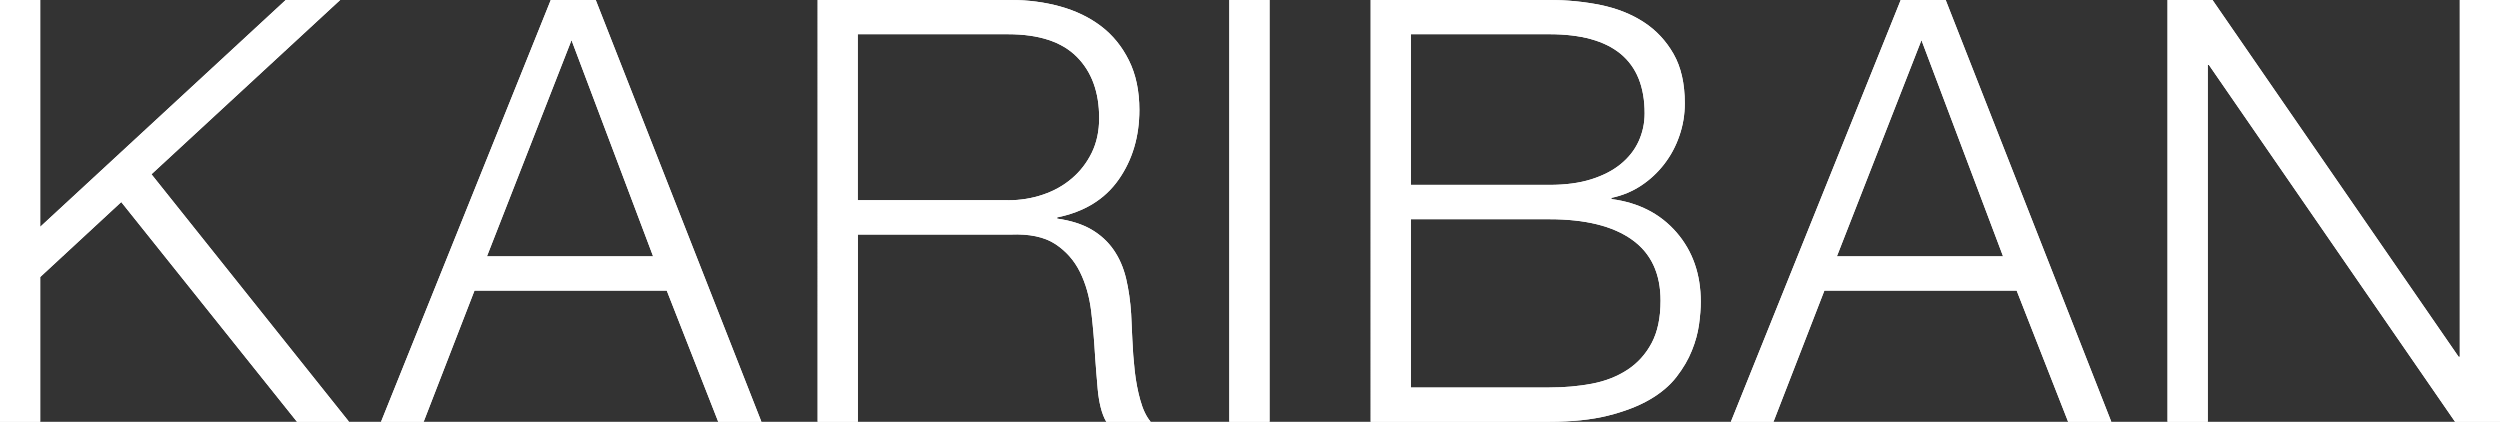 <?xml version="1.0" encoding="UTF-8"?><svg id="Calque_2" xmlns="http://www.w3.org/2000/svg" viewBox="0 0 480 80.98"><rect x="0" y="0" width="480" height="80.98" fill="#333333" stroke="none"/><defs><style>.cls-1{fill:#fff;stroke-width:0px;}</style></defs><g id="Calque_1-2"><polygon class="cls-1" points="7.72 0 7.72 43.55 54.86 0 65.31 0 29.08 33.46 67.01 80.98 57.02 80.98 23.28 38.79 7.72 53.19 7.72 80.98 0 80.98 0 0 7.72 0"/><path class="cls-1" d="m125.4,49.22l-15.67-41.51-16.24,41.51h31.92ZM114.38,0l31.81,80.98h-8.29l-9.88-25.18h-36.92l-9.76,25.18h-8.18L105.75,0h8.63Z"/><path class="cls-1" d="m193.55,38.45c2.34,0,4.58-.36,6.7-1.08,2.12-.72,3.98-1.76,5.56-3.12,1.6-1.36,2.86-3,3.81-4.93.94-1.93,1.42-4.14,1.42-6.64,0-4.99-1.44-8.92-4.32-11.8-2.88-2.87-7.27-4.31-13.18-4.31h-28.85v31.87h28.85ZM194.11,0c3.33,0,6.49.42,9.48,1.25,2.99.83,5.61,2.1,7.84,3.8,2.23,1.7,4.01,3.89,5.34,6.58,1.33,2.68,1.99,5.84,1.99,9.47,0,5.14-1.33,9.6-3.98,13.38-2.65,3.78-6.58,6.2-11.81,7.26v.23c2.65.38,4.85,1.08,6.59,2.1,1.74,1.02,3.16,2.32,4.26,3.91,1.1,1.59,1.89,3.42,2.39,5.5.49,2.08.81,4.33.97,6.75.08,1.36.15,3.03.23,4.99.08,1.97.23,3.95.45,5.95.23,2.01.58,3.9,1.08,5.67.49,1.77,1.15,3.16,1.99,4.14h-8.52c-.45-.75-.81-1.69-1.08-2.78-.27-1.09-.45-2.23-.56-3.4-.11-1.17-.21-2.33-.29-3.46-.08-1.13-.15-2.12-.22-2.95-.16-2.88-.4-5.73-.74-8.56-.34-2.84-1.06-5.37-2.16-7.6-1.1-2.23-2.68-4.02-4.77-5.39-2.09-1.36-4.94-1.96-8.57-1.81h-29.31v35.95h-7.72V0h37.14Z"/><rect class="cls-1" x="236.03" y="0" width="7.72" height="80.98"/><path class="cls-1" d="m297.48,74.4c2.88,0,5.6-.24,8.18-.73,2.57-.49,4.84-1.38,6.81-2.67,1.97-1.29,3.52-3.01,4.66-5.16,1.14-2.16,1.7-4.86,1.7-8.11,0-5.21-1.83-9.13-5.51-11.73-3.66-2.61-8.95-3.91-15.84-3.91h-26.59v32.32h26.59Zm0-38.9c3.1,0,5.79-.36,8.06-1.08,2.27-.72,4.17-1.7,5.68-2.95,1.52-1.25,2.65-2.7,3.41-4.37.75-1.66,1.14-3.44,1.14-5.33,0-10.13-6.1-15.2-18.29-15.2h-26.59v28.92h26.58ZM297.48,0c3.4,0,6.68.32,9.82.96,3.14.64,5.91,1.74,8.3,3.29,2.38,1.55,4.29,3.59,5.73,6.12,1.44,2.53,2.15,5.69,2.15,9.47,0,2.12-.33,4.18-1.02,6.18-.68,2.01-1.65,3.82-2.9,5.45-1.25,1.62-2.72,3.01-4.43,4.14-1.7,1.13-3.61,1.93-5.74,2.38v.23c5.23.68,9.39,2.82,12.5,6.4,3.11,3.59,4.66,8.04,4.66,13.33,0,1.28-.12,2.74-.34,4.37-.23,1.62-.68,3.29-1.37,4.99-.68,1.7-1.66,3.38-2.95,5.05-1.28,1.66-3.01,3.12-5.17,4.37-2.16,1.25-4.81,2.27-7.95,3.06-3.14.79-6.91,1.19-11.3,1.19h-34.3V0h34.31Z"/><path class="cls-1" d="m384.59,49.22l-15.67-41.51-16.24,41.51h31.91ZM373.57,0l31.8,80.98h-8.29l-9.88-25.18h-36.92l-9.77,25.18h-8.18L364.94,0h8.64Z"/><polygon class="cls-1" points="424.8 0 472.05 68.5 472.28 68.5 472.28 0 480 0 480 80.98 471.37 80.98 424.12 12.48 423.89 12.48 423.89 80.98 416.17 80.98 416.17 0 424.8 0"/><polygon class="cls-1" points="7.72 0 7.72 43.55 54.86 0 65.31 0 29.08 33.46 67.01 80.98 57.02 80.98 23.28 38.79 7.72 53.19 7.72 80.98 0 80.98 0 0 7.72 0"/><path class="cls-1" d="m125.4,49.22l-15.67-41.51-16.24,41.51h31.92ZM114.38,0l31.81,80.98h-8.29l-9.88-25.18h-36.92l-9.76,25.18h-8.18L105.75,0h8.63Z"/><path class="cls-1" d="m193.55,38.45c2.34,0,4.58-.36,6.7-1.08,2.12-.72,3.98-1.76,5.56-3.12,1.6-1.36,2.86-3,3.81-4.93.94-1.93,1.42-4.14,1.42-6.64,0-4.99-1.44-8.92-4.32-11.8-2.88-2.87-7.27-4.31-13.18-4.31h-28.85v31.87h28.85ZM194.11,0c3.33,0,6.49.42,9.48,1.25,2.99.83,5.61,2.1,7.84,3.8,2.23,1.7,4.01,3.89,5.34,6.58,1.33,2.68,1.99,5.84,1.99,9.47,0,5.14-1.33,9.6-3.98,13.38-2.65,3.78-6.58,6.2-11.81,7.26v.23c2.65.38,4.85,1.08,6.59,2.1,1.74,1.02,3.16,2.32,4.26,3.91,1.1,1.59,1.89,3.42,2.39,5.5.49,2.08.81,4.33.97,6.75.08,1.36.15,3.03.23,4.99.08,1.97.23,3.95.45,5.95.23,2.01.58,3.9,1.08,5.67.49,1.77,1.15,3.16,1.99,4.14h-8.52c-.45-.75-.81-1.69-1.08-2.78-.27-1.09-.45-2.23-.56-3.4-.11-1.17-.21-2.33-.29-3.46-.08-1.13-.15-2.12-.22-2.95-.16-2.88-.4-5.73-.74-8.56-.34-2.84-1.06-5.37-2.16-7.6-1.1-2.23-2.68-4.02-4.77-5.39-2.09-1.36-4.94-1.96-8.57-1.81h-29.31v35.95h-7.72V0h37.14Z"/><rect class="cls-1" x="236.03" y="0" width="7.72" height="80.98"/><path class="cls-1" d="m297.48,74.4c2.88,0,5.6-.24,8.18-.73,2.57-.49,4.84-1.38,6.81-2.67,1.97-1.29,3.52-3.01,4.66-5.16,1.14-2.16,1.7-4.86,1.7-8.11,0-5.21-1.83-9.13-5.51-11.73-3.66-2.61-8.95-3.91-15.84-3.91h-26.59v32.32h26.59Zm0-38.9c3.1,0,5.79-.36,8.06-1.08,2.27-.72,4.17-1.7,5.68-2.95,1.52-1.25,2.65-2.7,3.41-4.37.75-1.66,1.14-3.44,1.14-5.33,0-10.13-6.1-15.2-18.29-15.2h-26.59v28.92h26.58ZM297.48,0c3.4,0,6.68.32,9.82.96,3.14.64,5.91,1.74,8.3,3.29,2.38,1.55,4.29,3.59,5.73,6.12,1.44,2.53,2.15,5.69,2.15,9.47,0,2.12-.33,4.18-1.02,6.18-.68,2.01-1.65,3.82-2.9,5.45-1.25,1.62-2.72,3.01-4.43,4.14-1.7,1.13-3.61,1.93-5.74,2.38v.23c5.23.68,9.39,2.82,12.5,6.4,3.11,3.59,4.66,8.04,4.66,13.33,0,1.28-.12,2.74-.34,4.37-.23,1.62-.68,3.29-1.37,4.99-.68,1.7-1.66,3.38-2.95,5.05-1.28,1.66-3.01,3.12-5.17,4.37-2.16,1.25-4.81,2.27-7.95,3.06-3.14.79-6.91,1.19-11.3,1.19h-34.3V0h34.31Z"/><path class="cls-1" d="m384.59,49.22l-15.67-41.51-16.24,41.51h31.91ZM373.57,0l31.8,80.98h-8.29l-9.88-25.18h-36.92l-9.77,25.18h-8.18L364.94,0h8.64Z"/><polygon class="cls-1" points="424.8 0 472.05 68.5 472.28 68.5 472.28 0 480 0 480 80.98 471.37 80.98 424.12 12.48 423.89 12.48 423.89 80.98 416.17 80.98 416.17 0 424.8 0"/></g></svg>